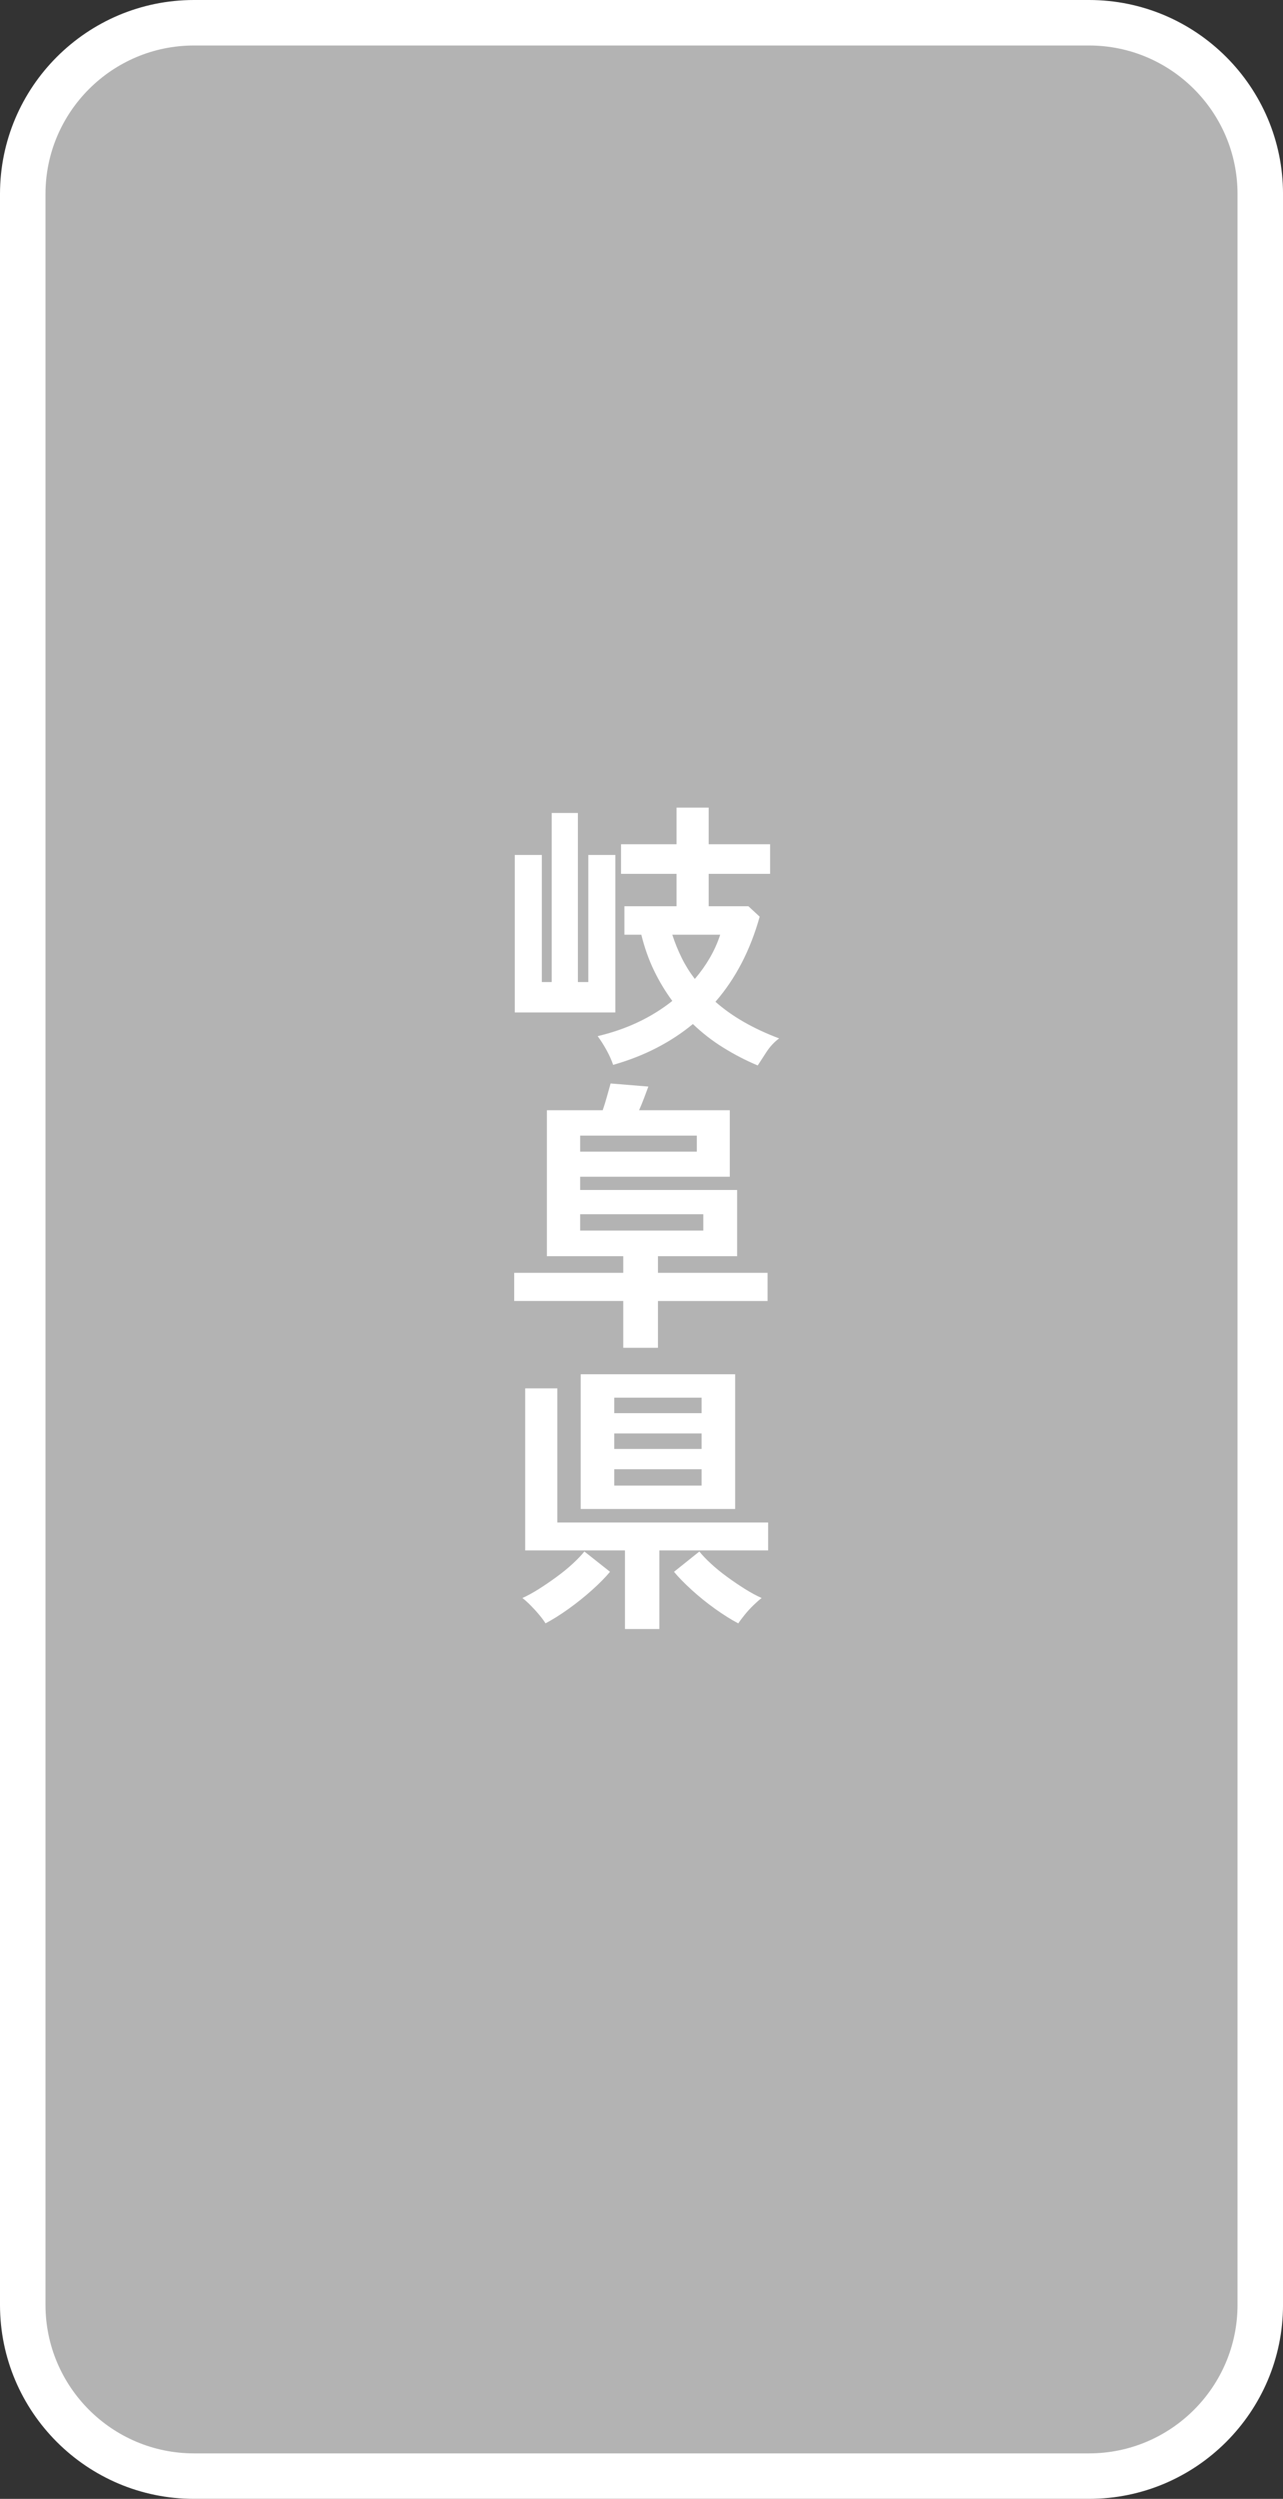 <?xml version="1.0" encoding="UTF-8"?>
<svg id="_レイヤー_1" xmlns="http://www.w3.org/2000/svg" width="94.242" height="183.574" version="1.1" viewBox="0 0 94.242 183.574">
  <rect x="0" y="0" width="94.242" height="183.574" fill="#333333" stroke="none"/>
  <!-- Generator: Adobe Illustrator 29.8.2, SVG Export Plug-In . SVG Version: 2.1.1 Build 3)  -->
  <defs>
    <style>
      .st0 {
        fill: #fff;
      }

      .st1 {
        fill: #b3b3b3;
      }
    </style>
  </defs>
  <g>
    <path class="st1" d="M14.25,1.671C7.332,1.671,1.671,7.331,1.671,14.25v155.074c0,6.918,5.66,12.579,12.579,12.579h65.742c6.918,0,12.579-5.66,12.579-12.579V14.25c0-6.918-5.66-12.579-12.579-12.579,0,0-65.742,0-65.742,0Z"/>
    <path class="st0" d="M79.992,183.574H14.25c-7.858,0-14.25-6.392-14.25-14.25V14.25C0,6.393,6.392,0,14.25,0h65.743c7.857,0,14.25,6.393,14.25,14.25v155.074c0,7.857-6.392,14.25-14.25,14.25h0ZM14.25,3.342c-6.015,0-10.908,4.894-10.908,10.908v155.074c0,6.015,4.893,10.908,10.908,10.908h65.743c6.015,0,10.908-4.894,10.908-10.908V14.25c0-6.015-4.893-10.908-10.908-10.908H14.25Z"/>
  </g>
  <g>
    <path class="st0" d="M37.812,74.379v-11.571h1.987v9.336h.724v-12.42h1.925v12.42h.766v-9.336h1.987v11.571h-7.39.001ZM55.656,78.271c-.856-.359-1.69-.79-2.504-1.294-.814-.503-1.566-1.086-2.256-1.749-.801.663-1.687,1.246-2.66,1.749-.973.504-2.039.921-3.198,1.252-.11-.331-.269-.687-.476-1.066-.207-.38-.428-.728-.662-1.045,2.111-.497,3.939-1.359,5.485-2.587-.511-.69-.959-1.435-1.346-2.236-.386-.8-.697-1.676-.931-2.629h-1.242v-2.09h3.83v-2.381h-4.078v-2.173h4.078v-2.691h2.36v2.691h4.512v2.173h-4.512v2.381h2.918l.828.766c-.69,2.471-1.773,4.554-3.25,6.251.607.538,1.301,1.032,2.081,1.48.779.449,1.646.853,2.598,1.211-.359.263-.673.601-.942,1.015s-.479.738-.631.973h-.002ZM51.039,71.916c.414-.483.78-.997,1.097-1.542s.573-1.114.766-1.708h-3.519c.193.594.424,1.163.693,1.708s.59,1.059.962,1.542h0Z"/>
    <path class="st0" d="M45.781,99.012v-3.437h-8.011v-2.069h8.011v-1.222h-5.609v-10.723h4.099c.11-.317.214-.652.311-1.004.096-.352.186-.673.269-.962l2.773.228c-.097.262-.204.548-.321.859s-.238.604-.362.88h6.666v4.885h-10.992v.973h11.53v4.865h-5.816v1.222h8.052v2.069h-8.052v3.437h-2.548ZM42.615,84.605h8.57v-1.18h-8.57v1.18ZM42.615,90.401h9.046v-1.201h-9.046s0,1.201,0,1.201Z"/>
    <path class="st0" d="M40.069,119.257c-.097-.166-.249-.373-.456-.621-.207-.249-.424-.486-.652-.715-.228-.228-.424-.403-.59-.527.373-.166.776-.387,1.211-.662.435-.276.869-.573,1.304-.891.435-.317.832-.642,1.19-.973s.642-.628.849-.891l1.884,1.491c-.331.4-.77.845-1.314,1.335-.545.49-1.122.952-1.729,1.387s-1.173.79-1.697,1.066h0ZM45.906,119.671v-5.775h-7.328v-11.903h2.36v9.854h15.484v2.05h-7.99v5.775h-2.526ZM42.656,110.853v-9.895h11.344v9.895h-11.344ZM45.119,103.815h6.417v-1.139h-6.417v1.139ZM45.119,106.444h6.417v-1.139h-6.417v1.139ZM45.119,109.134h6.417v-1.2h-6.417v1.2ZM54.227,119.257c-.524-.276-1.09-.632-1.697-1.066-.607-.435-1.18-.896-1.718-1.387s-.973-.935-1.304-1.335l1.863-1.491c.207.263.49.56.849.891.358.331.755.655,1.19.973.435.317.873.614,1.314.891.442.275.849.496,1.222.662-.166.124-.366.3-.601.527-.235.229-.452.466-.652.715-.2.248-.355.455-.466.621h0Z"/>
  </g>
</svg>